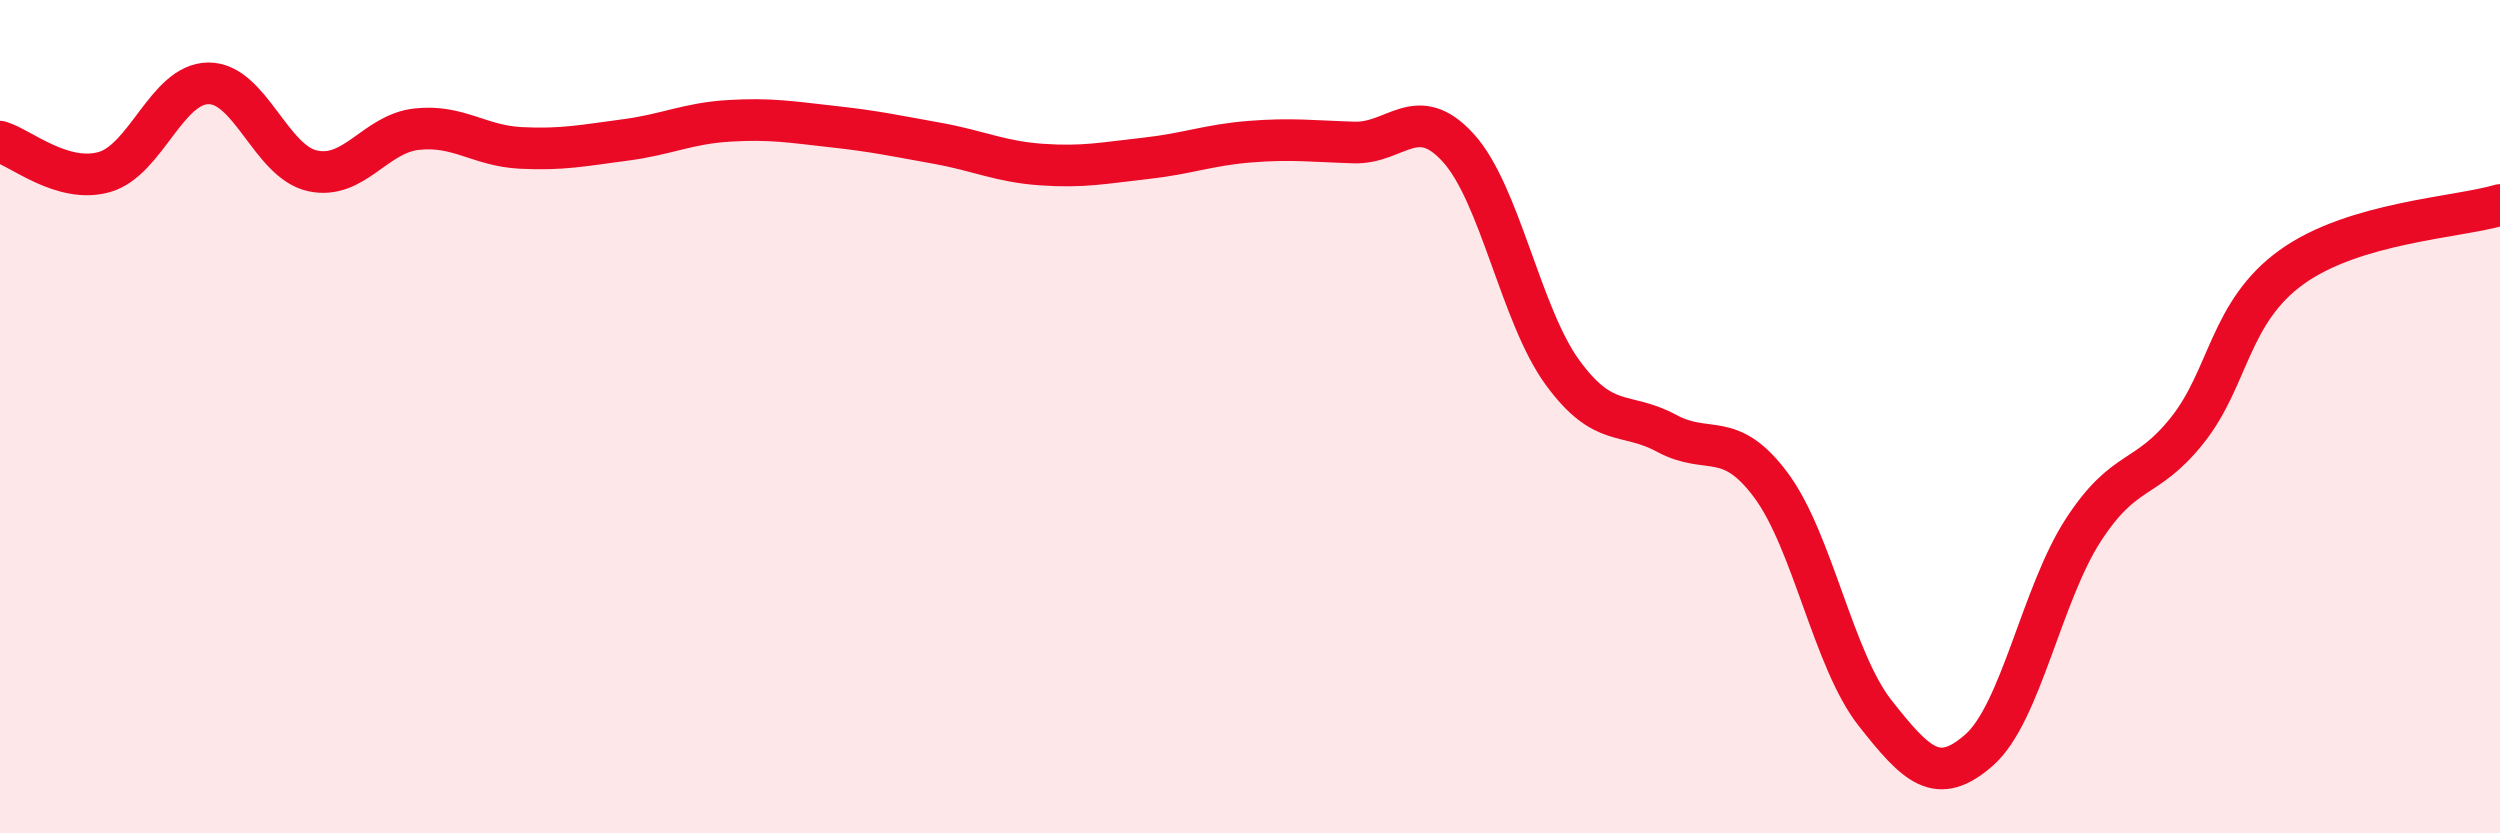 
    <svg width="60" height="20" viewBox="0 0 60 20" xmlns="http://www.w3.org/2000/svg">
      <path
        d="M 0,3.4 C 0.5,3.55 1.5,4.41 2.5,4.13 C 3.5,3.85 4,2.01 5,2 C 6,1.99 6.5,3.88 7.5,4.1 C 8.5,4.32 9,3.21 10,3.1 C 11,2.99 11.5,3.5 12.5,3.55 C 13.5,3.6 14,3.49 15,3.36 C 16,3.23 16.5,2.96 17.5,2.9 C 18.5,2.84 19,2.93 20,3.04 C 21,3.15 21.5,3.26 22.5,3.44 C 23.5,3.62 24,3.88 25,3.95 C 26,4.02 26.5,3.91 27.5,3.8 C 28.5,3.69 29,3.48 30,3.4 C 31,3.32 31.5,3.39 32.5,3.42 C 33.5,3.45 34,2.45 35,3.55 C 36,4.65 36.5,7.57 37.5,8.94 C 38.5,10.31 39,9.86 40,10.4 C 41,10.94 41.5,10.3 42.5,11.64 C 43.5,12.98 44,15.84 45,17.11 C 46,18.38 46.5,18.88 47.5,18 C 48.5,17.12 49,14.26 50,12.72 C 51,11.18 51.5,11.58 52.5,10.32 C 53.5,9.06 53.5,7.49 55,6.41 C 56.5,5.33 59,5.22 60,4.92L60 20L0 20Z"
        fill="#EB0A25"
        opacity="0.1"
        stroke-linecap="round"
        stroke-linejoin="round"
      />
      <path
        d="M 0,3.4 C 0.5,3.55 1.5,4.41 2.5,4.13 C 3.5,3.85 4,2.01 5,2 C 6,1.99 6.5,3.88 7.5,4.1 C 8.5,4.32 9,3.21 10,3.1 C 11,2.99 11.5,3.5 12.5,3.55 C 13.5,3.6 14,3.49 15,3.36 C 16,3.23 16.5,2.96 17.5,2.9 C 18.5,2.84 19,2.93 20,3.04 C 21,3.15 21.5,3.26 22.5,3.44 C 23.5,3.62 24,3.88 25,3.95 C 26,4.02 26.5,3.91 27.5,3.8 C 28.5,3.69 29,3.48 30,3.4 C 31,3.32 31.5,3.39 32.5,3.42 C 33.5,3.45 34,2.45 35,3.55 C 36,4.65 36.5,7.57 37.5,8.94 C 38.5,10.31 39,9.86 40,10.4 C 41,10.94 41.5,10.3 42.5,11.64 C 43.5,12.98 44,15.84 45,17.11 C 46,18.38 46.5,18.88 47.5,18 C 48.5,17.12 49,14.26 50,12.72 C 51,11.18 51.5,11.58 52.5,10.32 C 53.5,9.06 53.5,7.49 55,6.41 C 56.5,5.33 59,5.22 60,4.92"
        stroke="#EB0A25"
        stroke-width="1"
        fill="none"
        stroke-linecap="round"
        stroke-linejoin="round"
      />
    </svg>
  